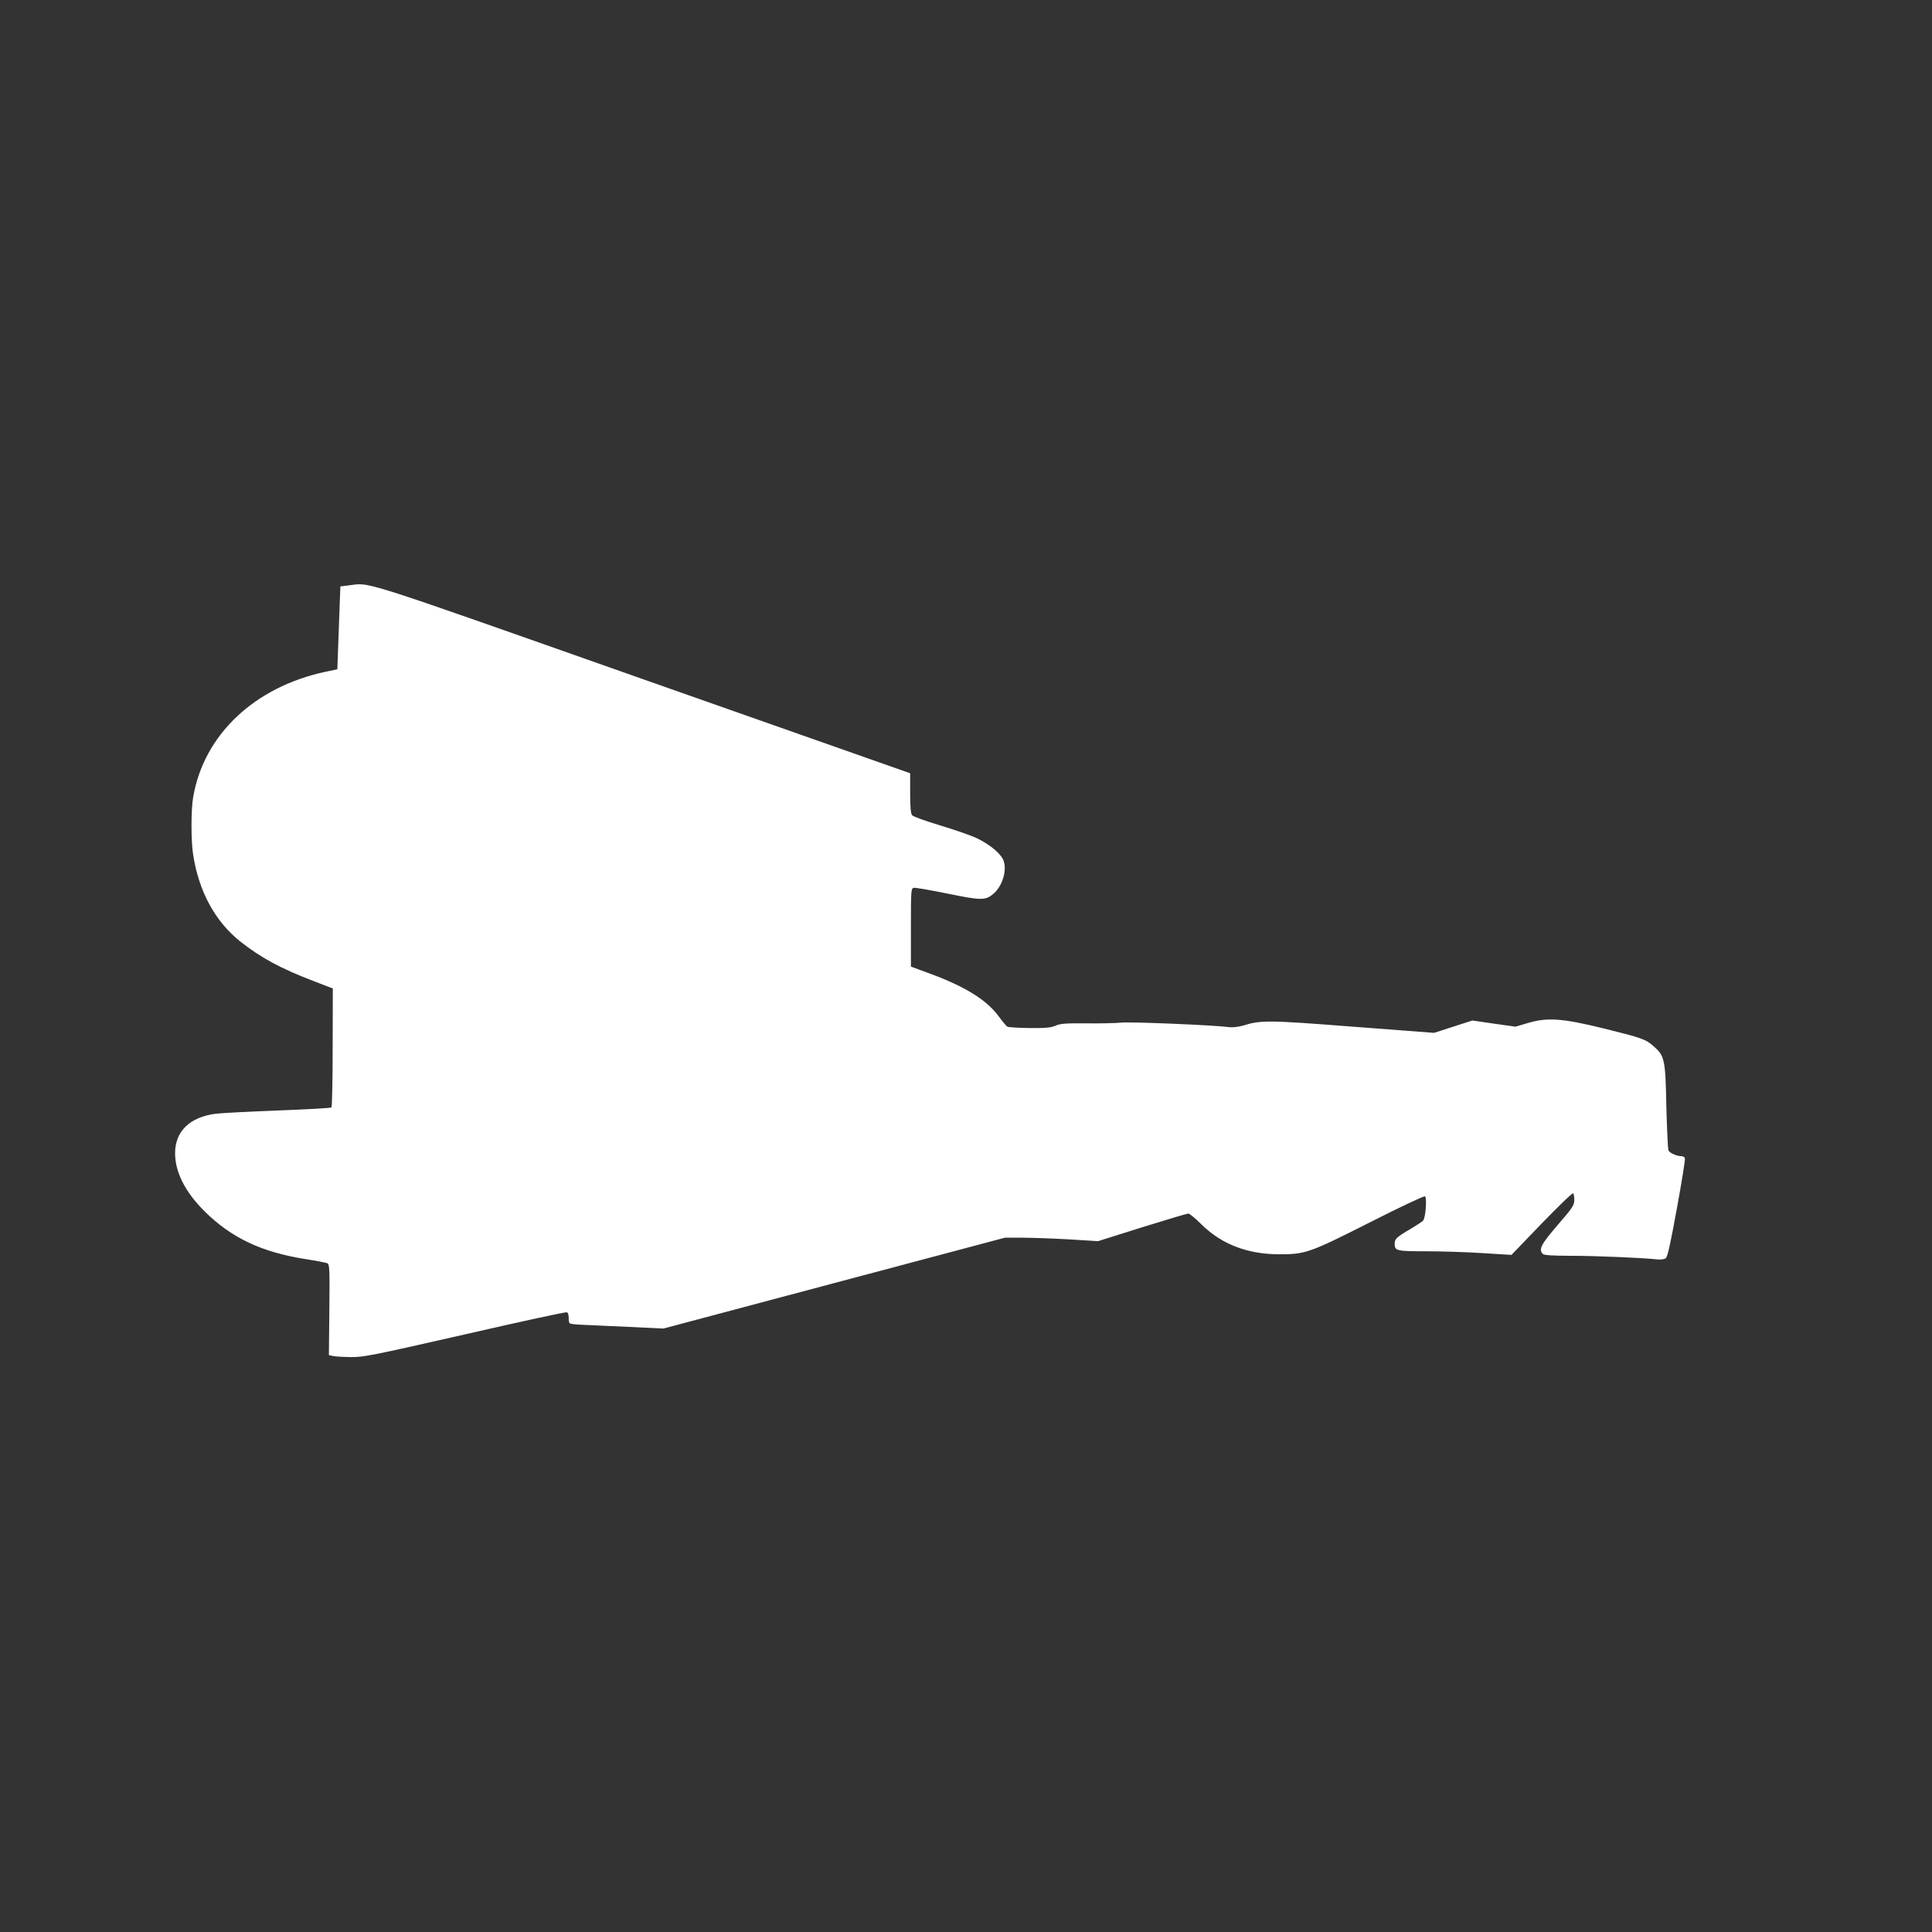 <?xml version="1.0" standalone="no"?>
<!DOCTYPE svg PUBLIC "-//W3C//DTD SVG 20010904//EN"
 "http://www.w3.org/TR/2001/REC-SVG-20010904/DTD/svg10.dtd">
<svg version="1.0" xmlns="http://www.w3.org/2000/svg"
 width="1280pt" height="1280pt" viewBox="0 0 1280 1280"
 preserveAspectRatio="xMidYMid meet">
<rect x="0" y="0" width="1280" height="1280" fill="#333333" stroke="none"/>
<g transform="translate(0,1280) scale(0.1,-0.1)"
fill="#ffffff" stroke="none">
<path d="M2305 8921 l-50 -6 -10 -274 -10 -275 -80 -17 c-470 -101 -804 -417
-875 -829 -15 -82 -15 -294 0 -385 38 -243 146 -440 311 -572 137 -108 269
-180 487 -263 l127 -49 -1 -390 c0 -215 -4 -394 -8 -398 -4 -4 -161 -13 -349
-20 -188 -7 -377 -17 -419 -22 -171 -22 -268 -117 -268 -261 0 -126 67 -258
196 -386 177 -175 377 -270 669 -316 72 -11 137 -24 145 -28 13 -6 15 -49 12
-308 l-3 -300 23 -5 c13 -4 66 -7 118 -8 89 -1 134 8 759 150 365 84 670 150
677 147 7 -3 12 -19 12 -36 -1 -16 2 -34 6 -37 4 -4 42 -9 84 -10 42 -2 181
-8 307 -14 l230 -11 1131 301 1132 301 113 0 c63 0 202 -5 309 -11 l195 -12
292 92 c161 50 298 91 306 91 8 0 48 -33 89 -74 134 -131 305 -196 515 -196
172 0 200 10 596 210 196 100 362 178 368 174 14 -8 4 -141 -12 -160 -5 -7
-42 -31 -82 -55 -94 -55 -107 -67 -107 -99 0 -47 11 -50 204 -50 100 0 268 -5
375 -12 l195 -12 200 208 c111 114 204 205 209 200 4 -4 7 -24 7 -45 0 -34
-12 -52 -110 -165 -111 -129 -128 -162 -98 -192 8 -8 65 -12 190 -12 157 0
469 -13 570 -24 20 -2 44 1 54 8 12 9 31 94 74 331 32 175 56 325 53 332 -3 7
-13 13 -23 13 -31 0 -78 21 -86 38 -4 9 -10 141 -14 292 -6 311 -11 334 -85
399 -53 46 -74 54 -333 118 -273 67 -371 74 -504 34 l-77 -23 -143 20 -143 21
-127 -41 -127 -41 -538 41 c-566 44 -609 44 -728 7 -28 -8 -68 -13 -90 -10
-114 14 -647 36 -714 30 -42 -4 -148 -6 -237 -5 -132 1 -167 -1 -200 -15 -31
-14 -66 -17 -173 -16 -74 1 -140 5 -147 9 -7 4 -32 34 -57 68 -80 109 -221
197 -457 284 l-125 46 0 259 c0 245 1 260 19 263 10 2 110 -15 222 -38 223
-46 253 -46 304 -3 59 49 92 151 70 218 -15 46 -88 108 -175 150 -38 19 -149
57 -245 86 -96 29 -181 59 -187 68 -9 10 -13 56 -13 146 l0 132 -1778 626
c-1934 682 -1791 636 -1947 618z"/>
</g>
</svg>
